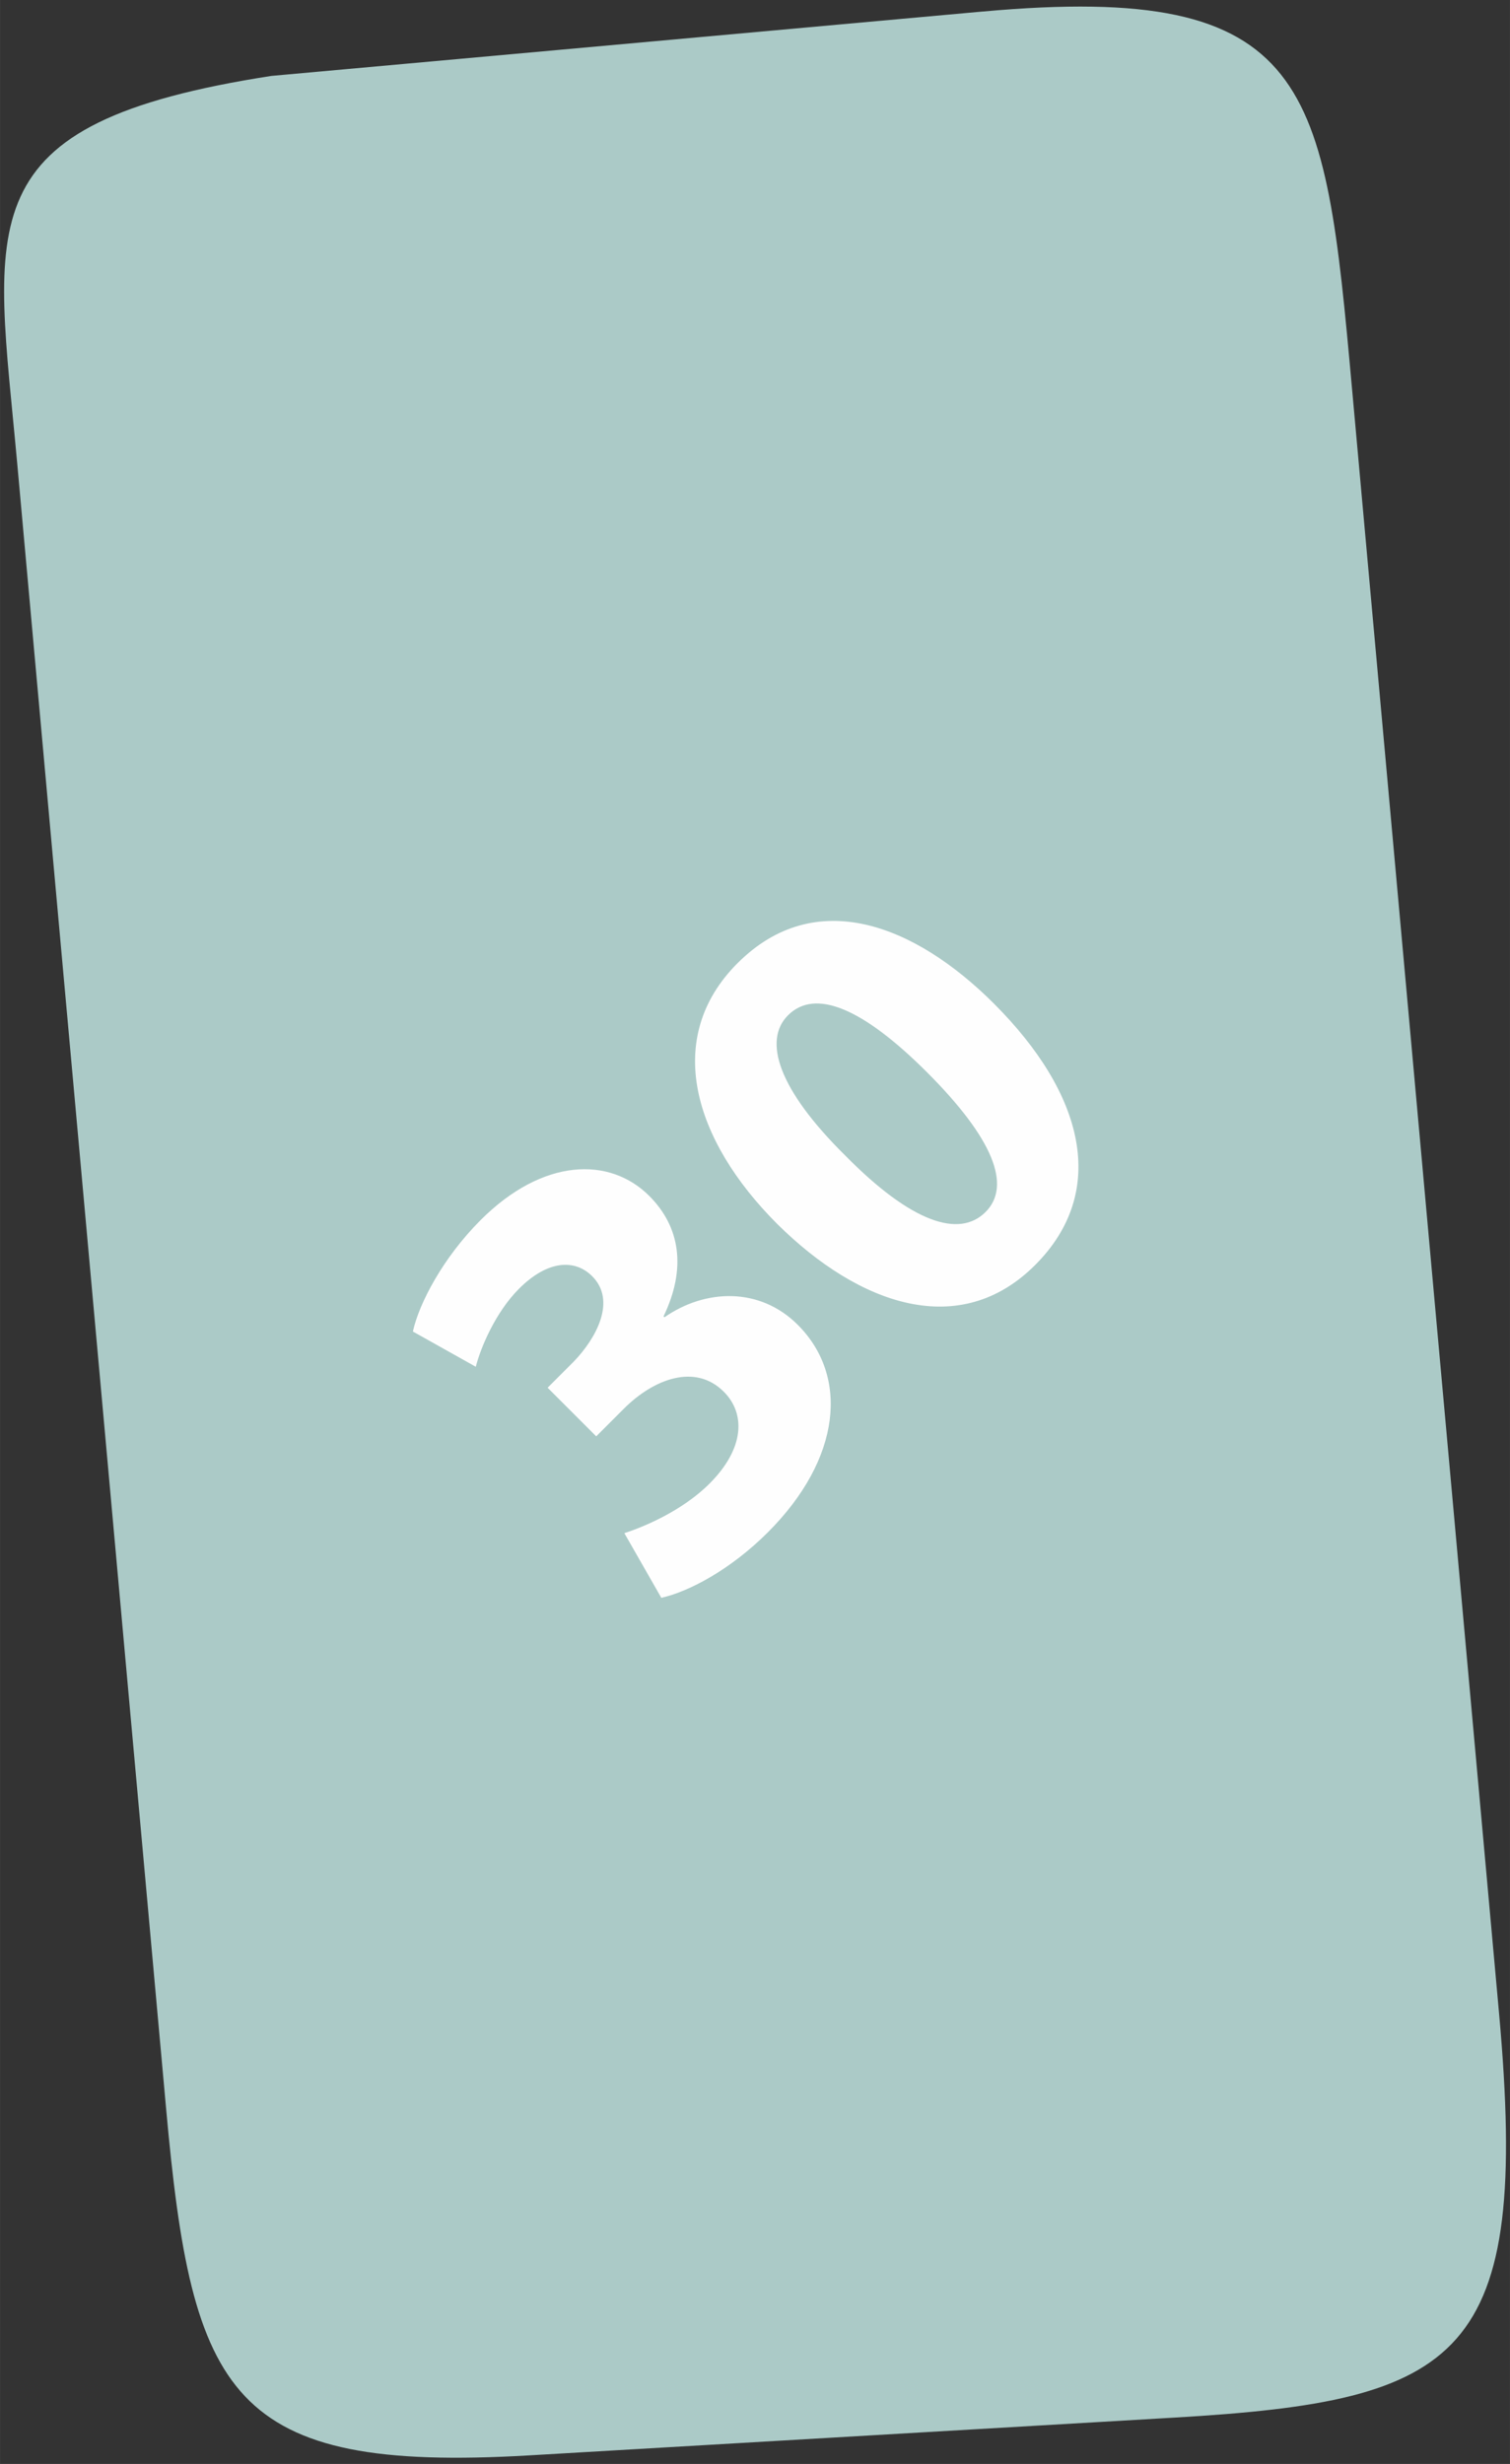 <?xml version="1.0" encoding="UTF-8"?> <svg xmlns="http://www.w3.org/2000/svg" xmlns:xlink="http://www.w3.org/1999/xlink" version="1.1" width="57" height="93" viewBox="0,0,156.9,256"><rect x="0" y="0" width="156.9" height="256" fill="#333333" stroke="none"/><g fill="none" fill-rule="none" stroke="none" stroke-width="1" stroke-linecap="butt" stroke-linejoin="miter" stroke-miterlimit="10" stroke-dasharray="" stroke-dashoffset="0" font-family="none" font-weight="none" font-size="none" text-anchor="none" style="mix-blend-mode: normal"><g transform="translate(0.406,-0.55) scale(2.753,2.753)"><path d="M36.948,0.634l-26.855,2.431c-11.628,1.802 -10.42,5.47 -9.589,14.651l5.62,62.091c0.977,10.798 2.386,13.721 13.705,13.058l24.388,-1.428c10.828,-0.635 13.395,-2.222 12.215,-15.262l-5.558,-61.406c-1.029,-11.373 -1.456,-15.263 -13.926,-14.134z" fill="#abcac7" fill-rule="evenodd"></path><path d="M24.813,60.501c1.044,-0.235 2.609,-1.06 4.023,-2.474c2.777,-2.777 3.064,-5.892 1.128,-7.828c-1.431,-1.431 -3.484,-1.363 -5.033,-0.286l-0.034,-0.034c0.875,-1.818 0.623,-3.383 -0.539,-4.545c-1.498,-1.498 -4.023,-1.431 -6.363,0.909c-1.414,1.414 -2.323,3.131 -2.559,4.208l2.374,1.33c0.185,-0.724 0.741,-2.054 1.633,-2.946c1.078,-1.078 2.104,-1.128 2.761,-0.471c0.926,0.926 0.152,2.34 -0.69,3.215l-0.993,0.993l1.835,1.835l1.044,-1.044c1.128,-1.128 2.693,-1.717 3.771,-0.64c0.825,0.825 0.791,2.138 -0.539,3.468c-1.044,1.044 -2.525,1.65 -3.215,1.869zM27.692,36.547c-2.828,2.828 -1.667,6.683 1.498,9.848c3.114,3.081 6.902,4.377 9.73,1.549c2.794,-2.794 1.835,-6.481 -1.549,-9.864c-2.996,-2.997 -6.75,-4.461 -9.679,-1.532zM29.594,38.517c1.027,-1.027 2.828,-0.269 5.252,2.155c2.491,2.491 3.198,4.276 2.205,5.269c-0.993,0.993 -2.794,0.404 -5.286,-2.121c-2.559,-2.525 -3.114,-4.36 -2.171,-5.303z" fill="#fefefe" fill-rule="nonzero"></path></g></g></svg> 